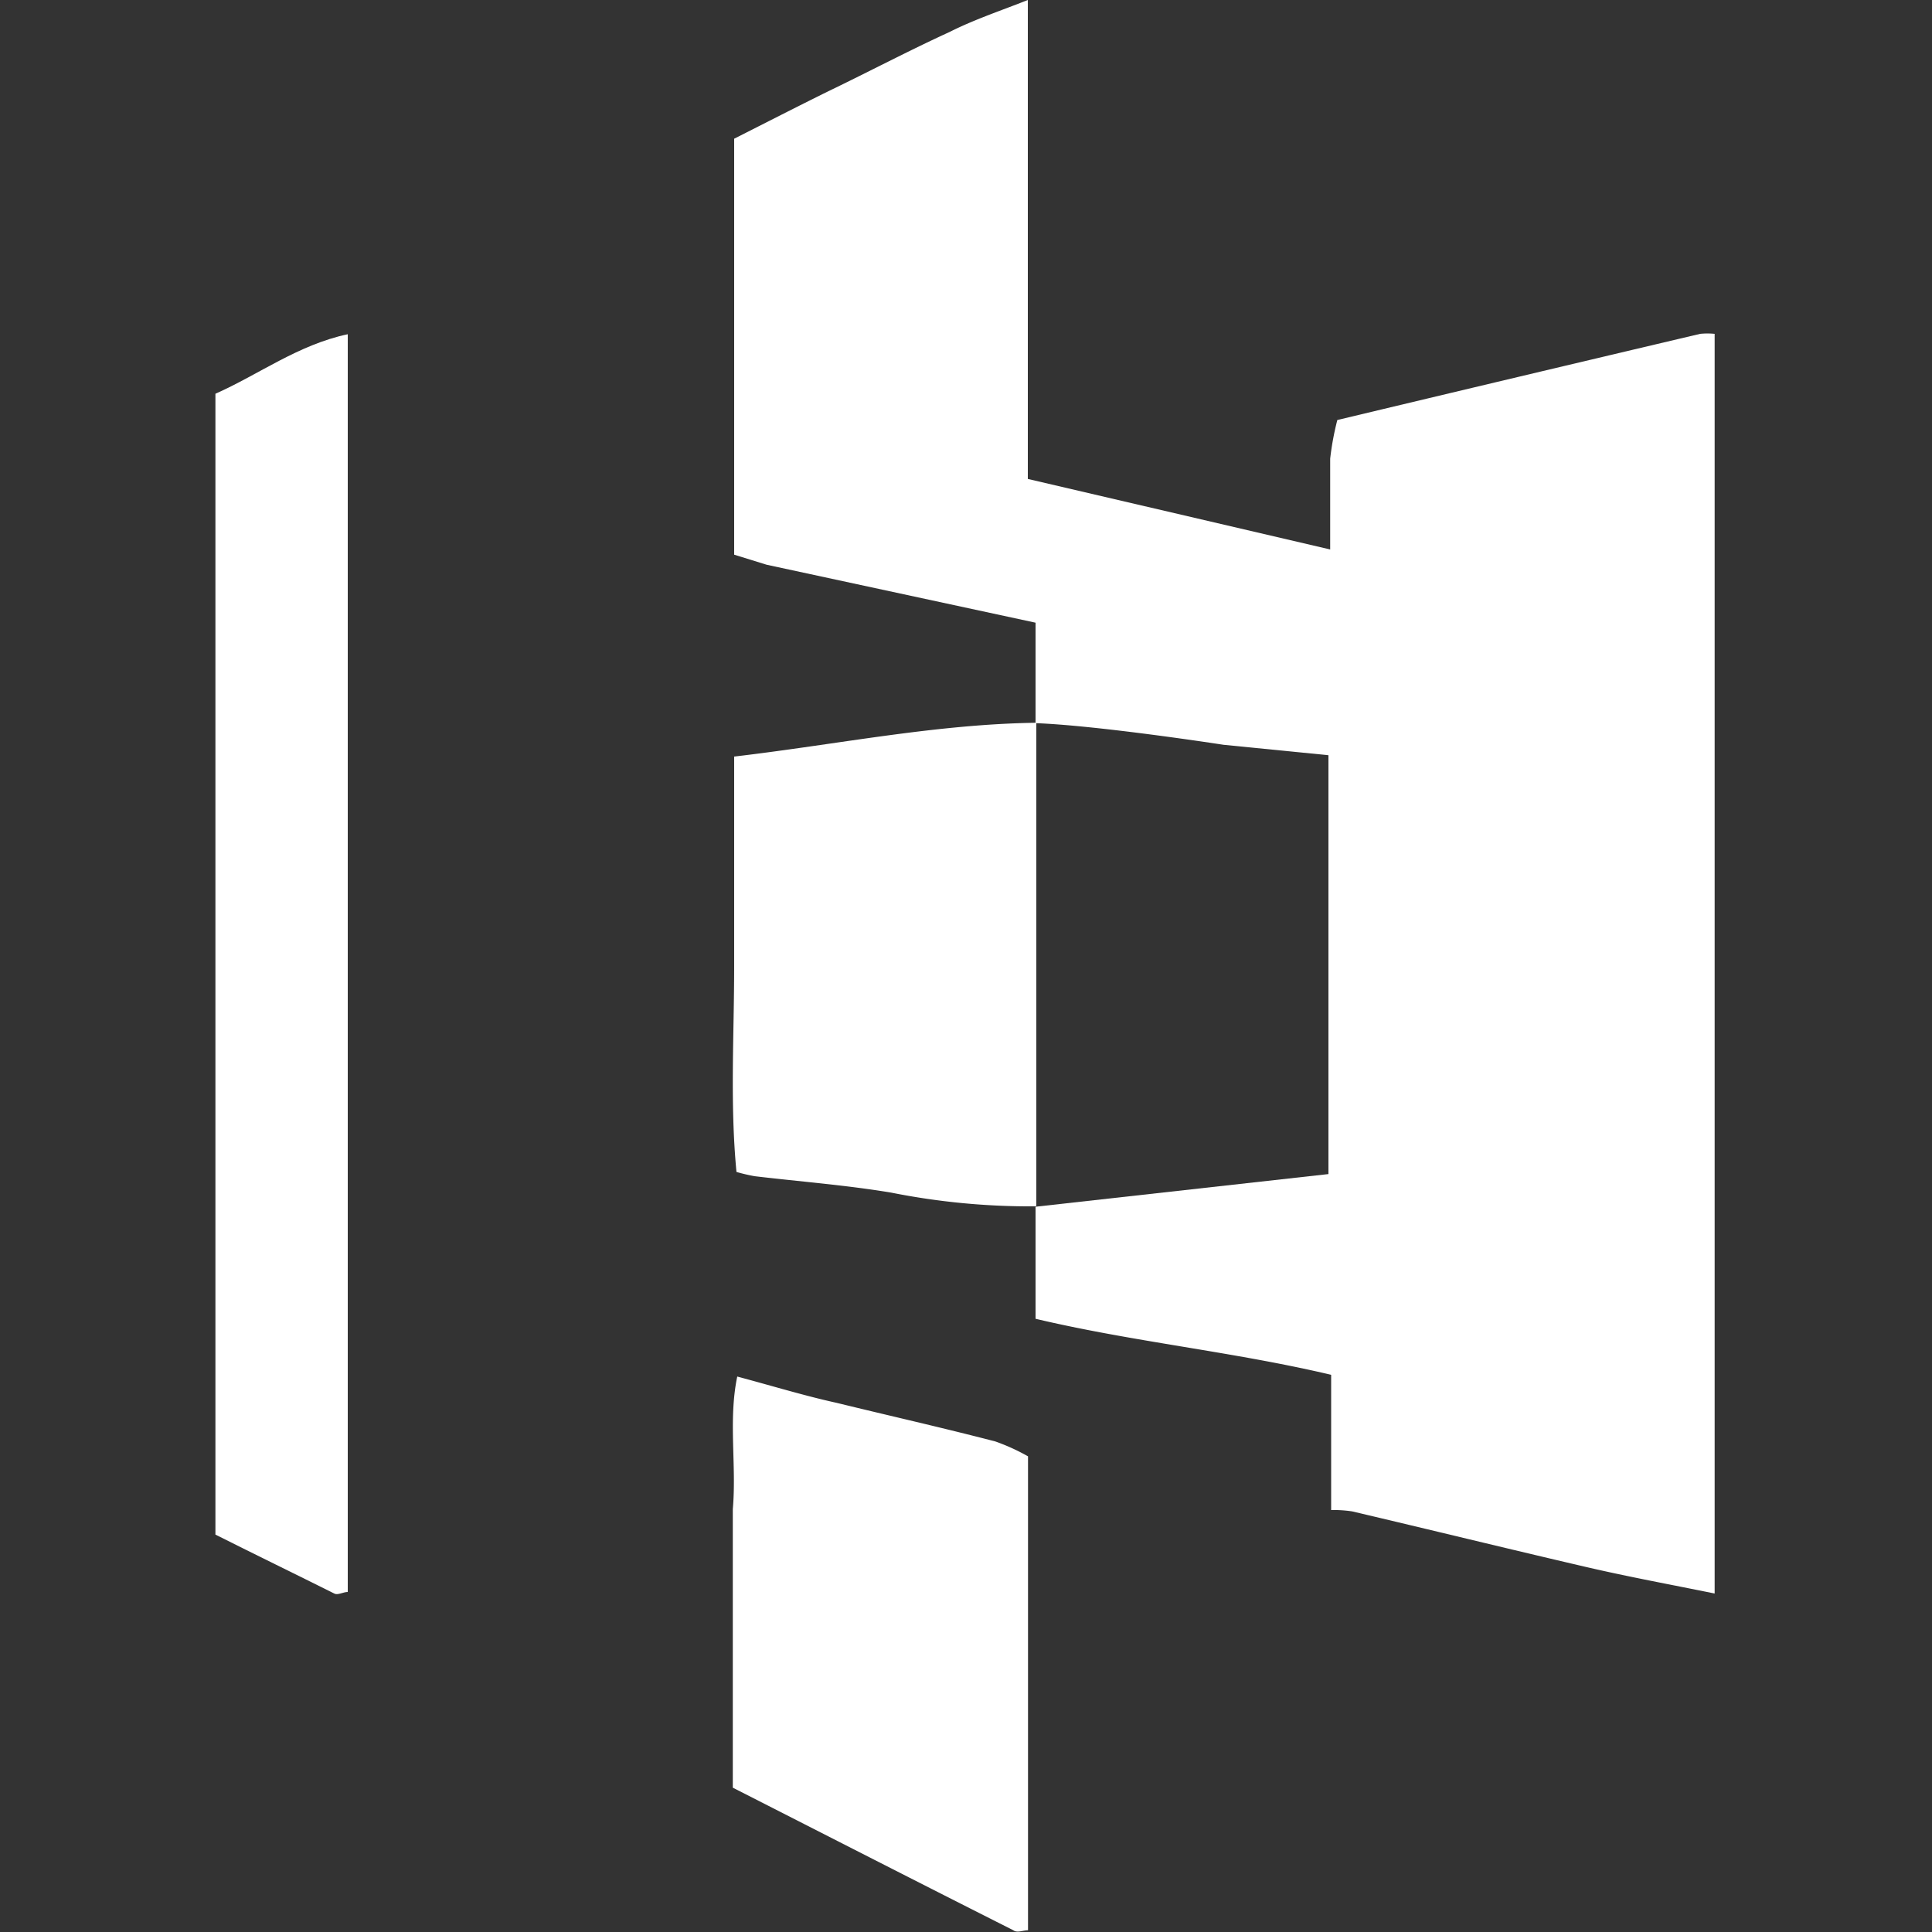 <svg id="Layer_1" data-name="Layer 1" xmlns="http://www.w3.org/2000/svg" viewBox="0 0 100 100"><rect x="0" y="0" width="100" height="100" fill="#333333" stroke="none"/><defs><style>.cls-1{fill:#fff;}</style></defs><path class="cls-1" d="M68.9,78.16v-7c-5.08-1.2-10.22-1.7-15.3-2.9V62.46l15.16-1.69V39.09l-5.43-.54s-6.46-1-9.73-1.12v-5.2l-13.92-3L38,28.71V7.18c1.66-.84,3.26-1.66,4.88-2.46,2.08-1,4.16-2.1,6.28-3.07C50.45,1,51.84.54,53.2,0V24.79l15.65,3.65c0-1.73,0-3.21,0-4.7a14.46,14.46,0,0,1,.37-2Q78.63,19.49,88,17.28a3.74,3.74,0,0,1,.75,0q0,31.44,0,62.86c0,.78,0,1.56,0,2.34-2.21-.45-4.44-.86-6.64-1.37-4-.93-8.08-1.93-12.12-2.88A6.29,6.29,0,0,0,68.9,78.16Z"/><path class="cls-1" d="M18,17.3q0,31.38,0,62.76c0,.78,0,1.56,0,2.34-.23,0-.51.17-.68.09-2-1-4.06-2-6.17-3.06V20.38C13.37,19.4,15.44,17.84,18,17.3Z"/><path class="cls-1" d="M37.93,78.11c.2-2.28-.24-4.61.23-6.86,1.87.5,3.5,1,5.14,1.36,2.74.67,5.49,1.29,8.22,2a10.54,10.54,0,0,1,1.69.77V99.91c-.26,0-.56.15-.76,0-4.78-2.41-9.55-4.85-14.52-7.38Z"/><path class="cls-1" d="M53.6,62.44a36.79,36.79,0,0,1-7.47-.71c-2.34-.39-4.71-.57-7.07-.85a9.36,9.36,0,0,1-.94-.22C37.78,57.13,38,53.58,38,50s0-7.11,0-10.84c5.36-.63,10.44-1.68,15.64-1.75v25Z"/></svg>